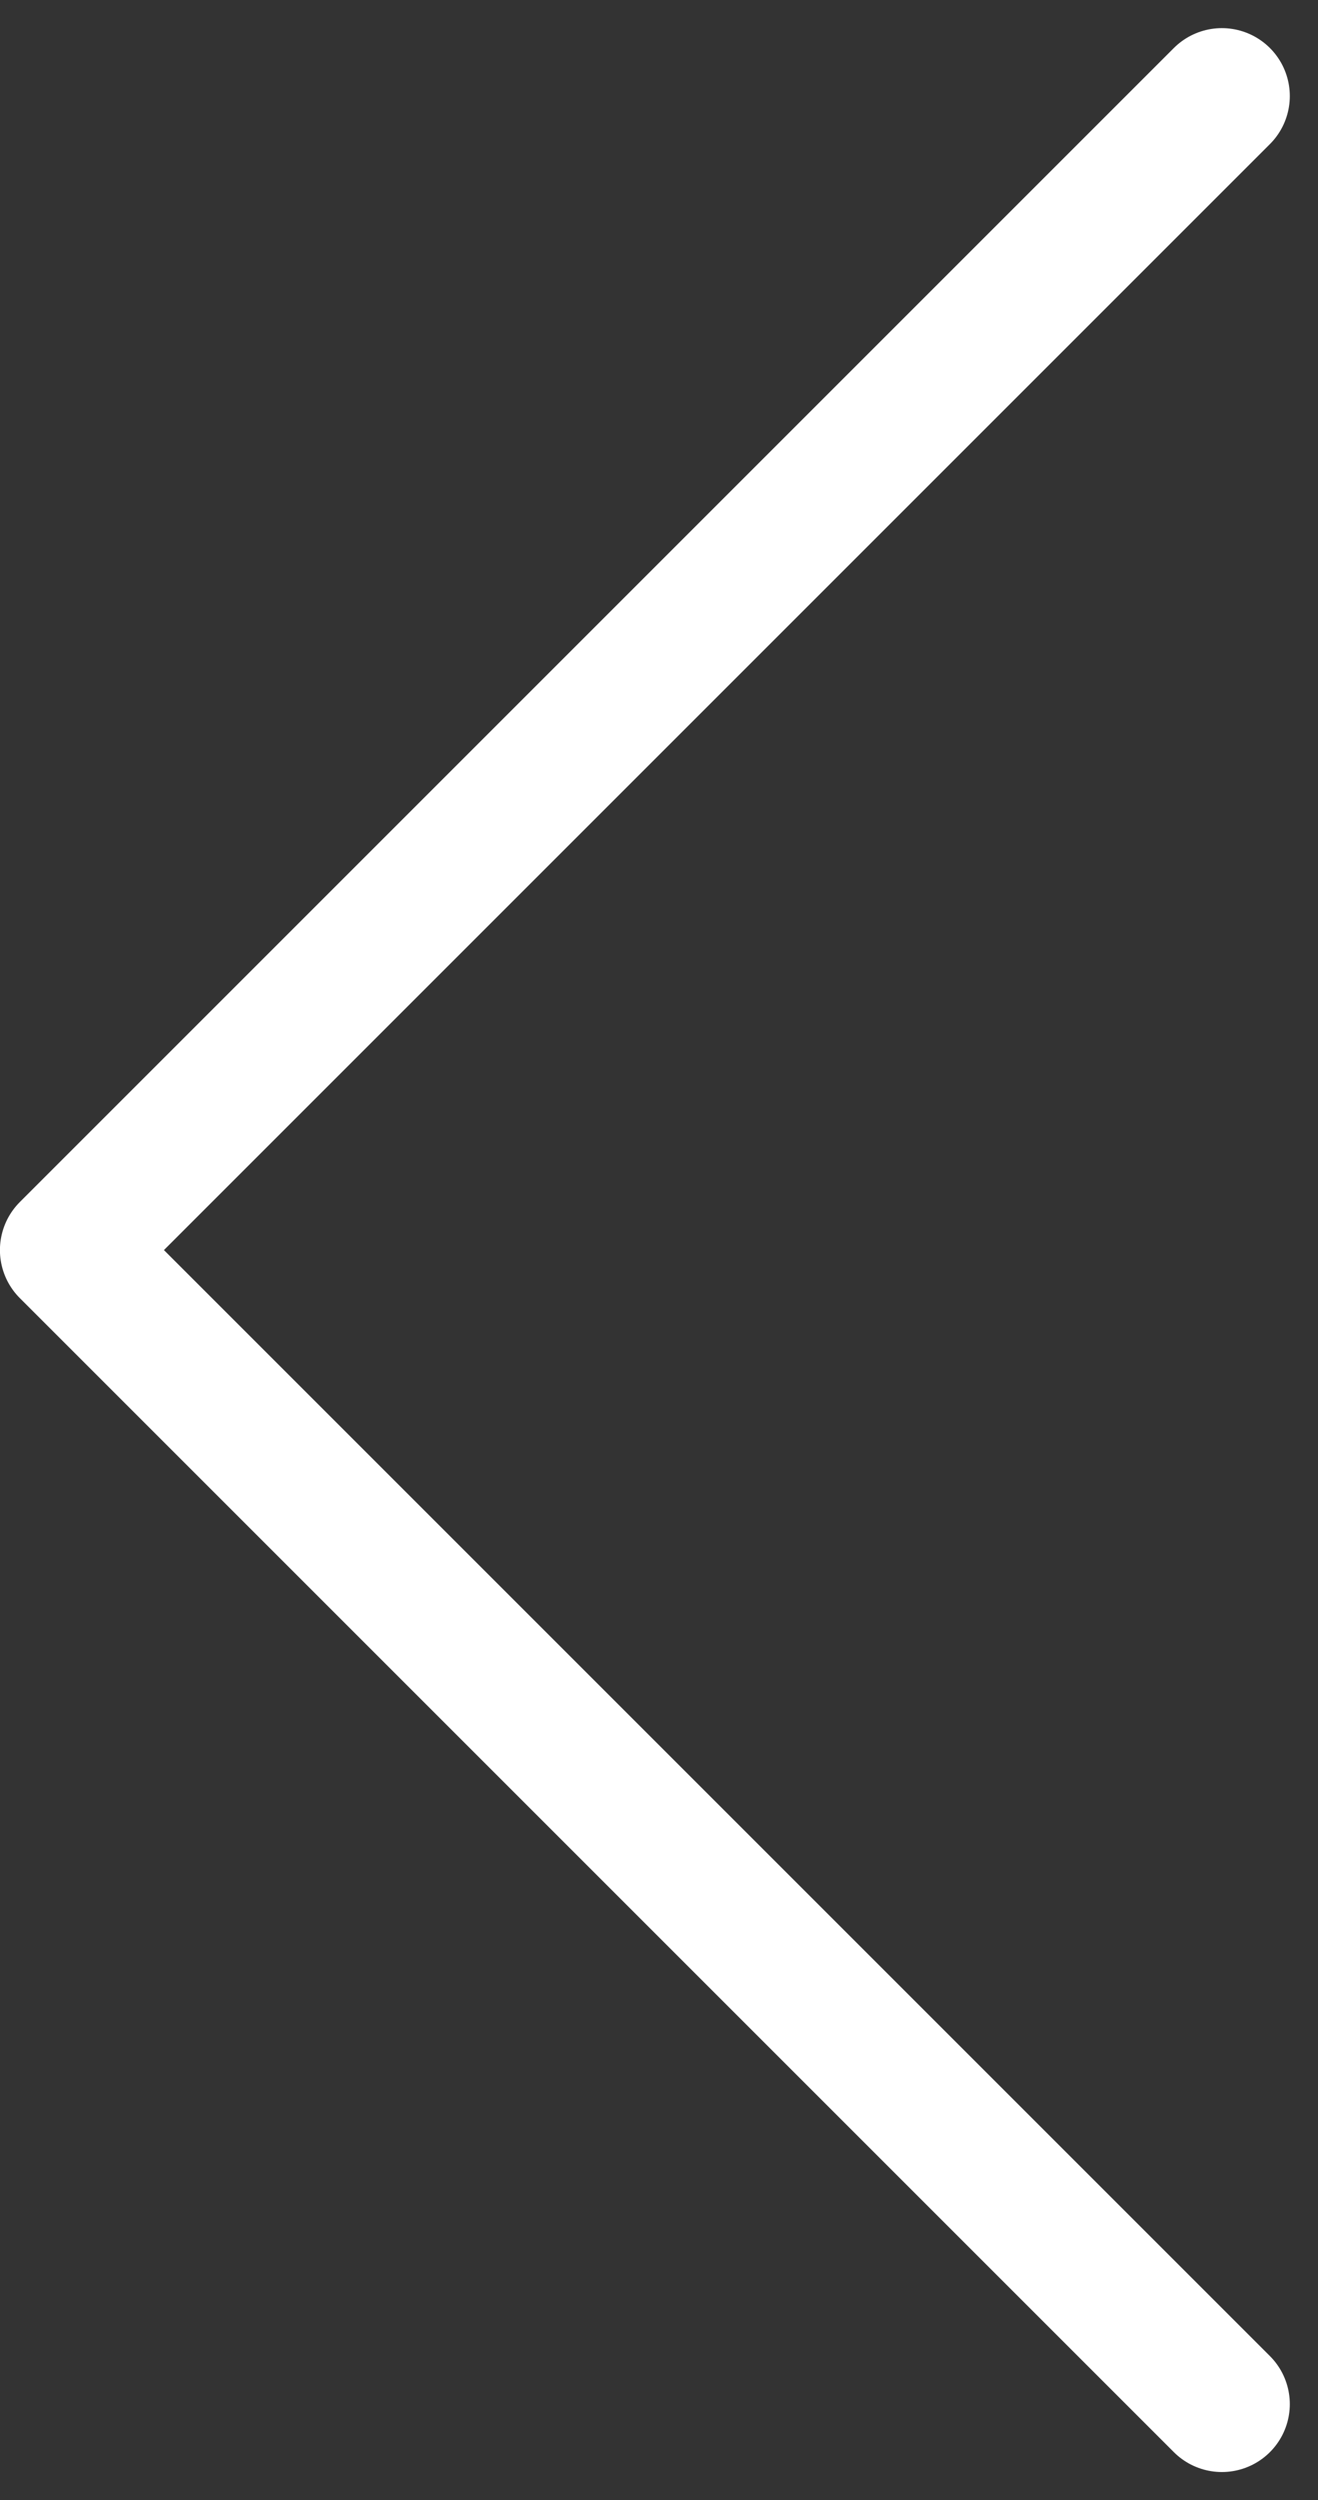 <svg xmlns="http://www.w3.org/2000/svg" width="19.402" height="36.804" viewBox="0 0 19.402 36.804">
  <rect x="0" y="0" width="19.402" height="36.804" fill="#333333" stroke="none"/>
  <g id="Group_1153" data-name="Group 1153" transform="translate(-301 -2498.586)">
    <rect id="Rectangle_526" data-name="Rectangle 526" width="17" height="35" transform="translate(302 2500)" fill="rgba(255,255,255,0)"/>
    <path id="Path_4125" data-name="Path 4125" d="M-506,6071.529l16.988-16.988,16.988,16.988" transform="translate(-5752.542 2027.976) rotate(-90)" fill="none" stroke="#fff" stroke-linecap="round" stroke-linejoin="round" stroke-width="2"/>
  </g>
</svg>
